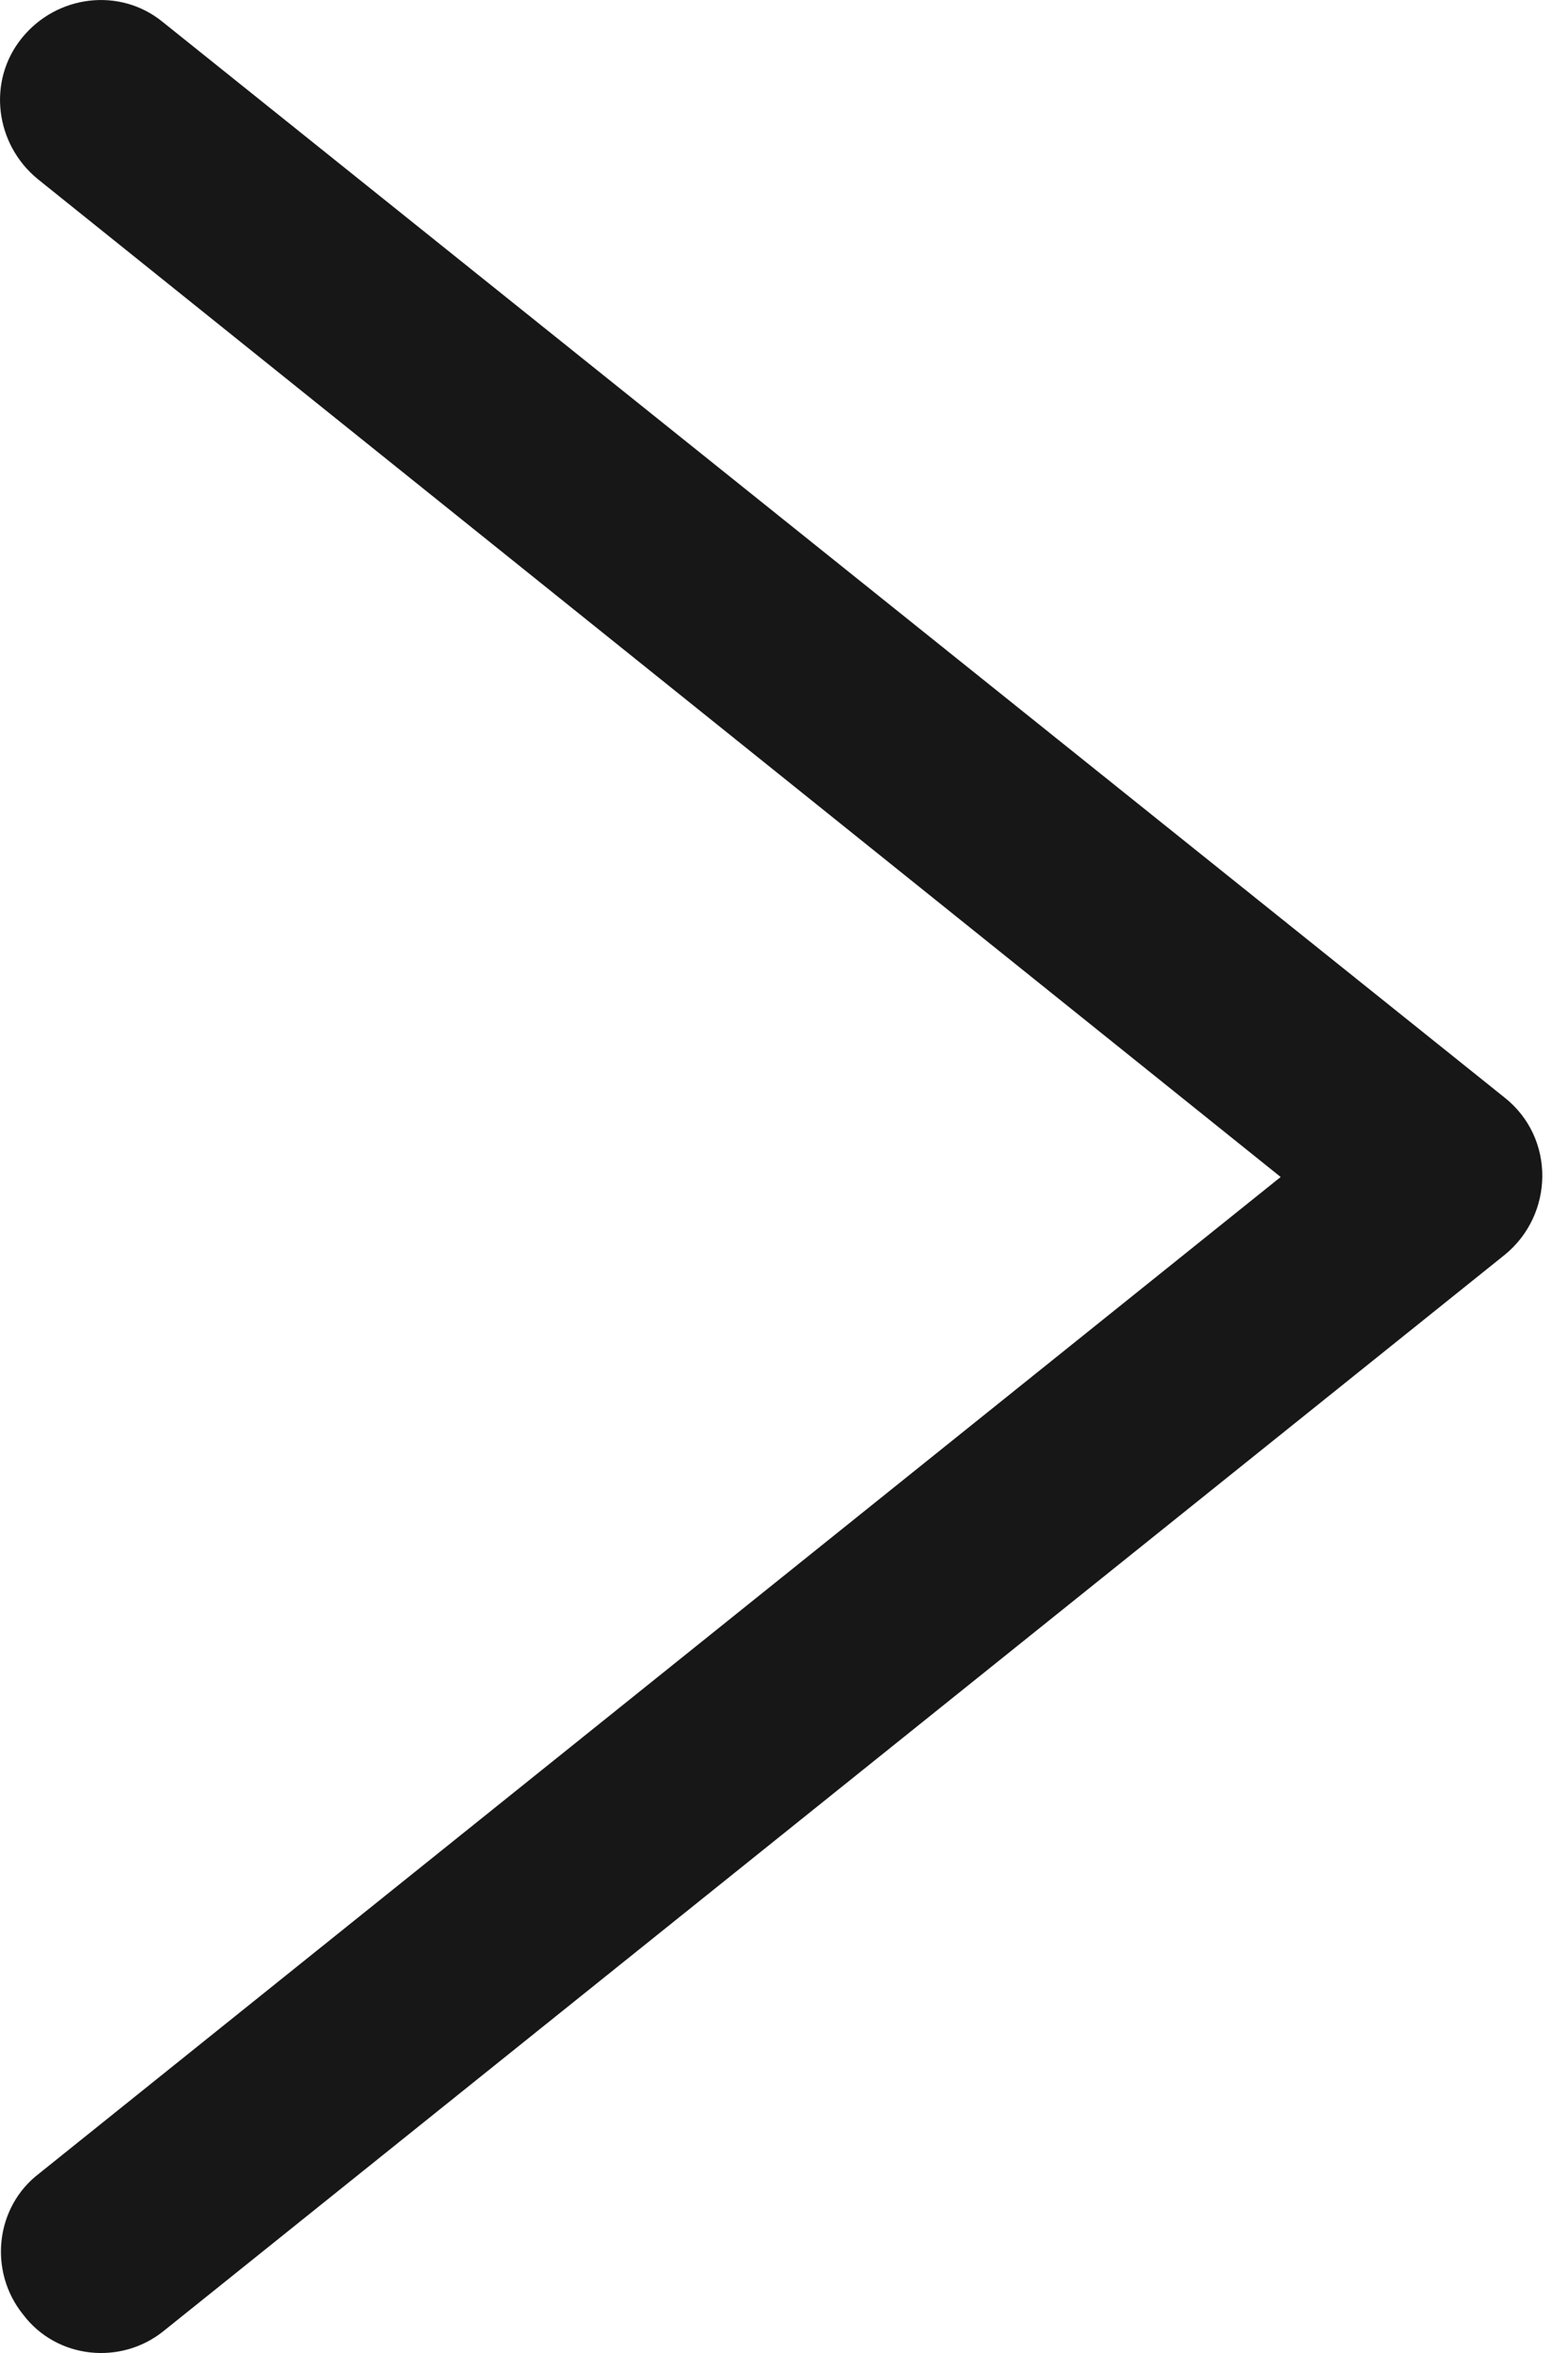 <svg width="16" height="24" viewBox="0 0 16 24" fill="none" xmlns="http://www.w3.org/2000/svg">
<path d="M13.068 12.005L0.387 1.828C-0.051 1.471 -0.133 0.827 0.223 0.388C0.578 -0.051 1.221 -0.133 1.659 0.223L15.353 11.195C15.873 11.607 15.859 12.389 15.353 12.8L1.673 23.773C1.235 24.129 0.578 24.061 0.236 23.608C-0.119 23.169 -0.051 22.511 0.401 22.168L13.068 12.005Z" fill="#171717"/>
</svg>
